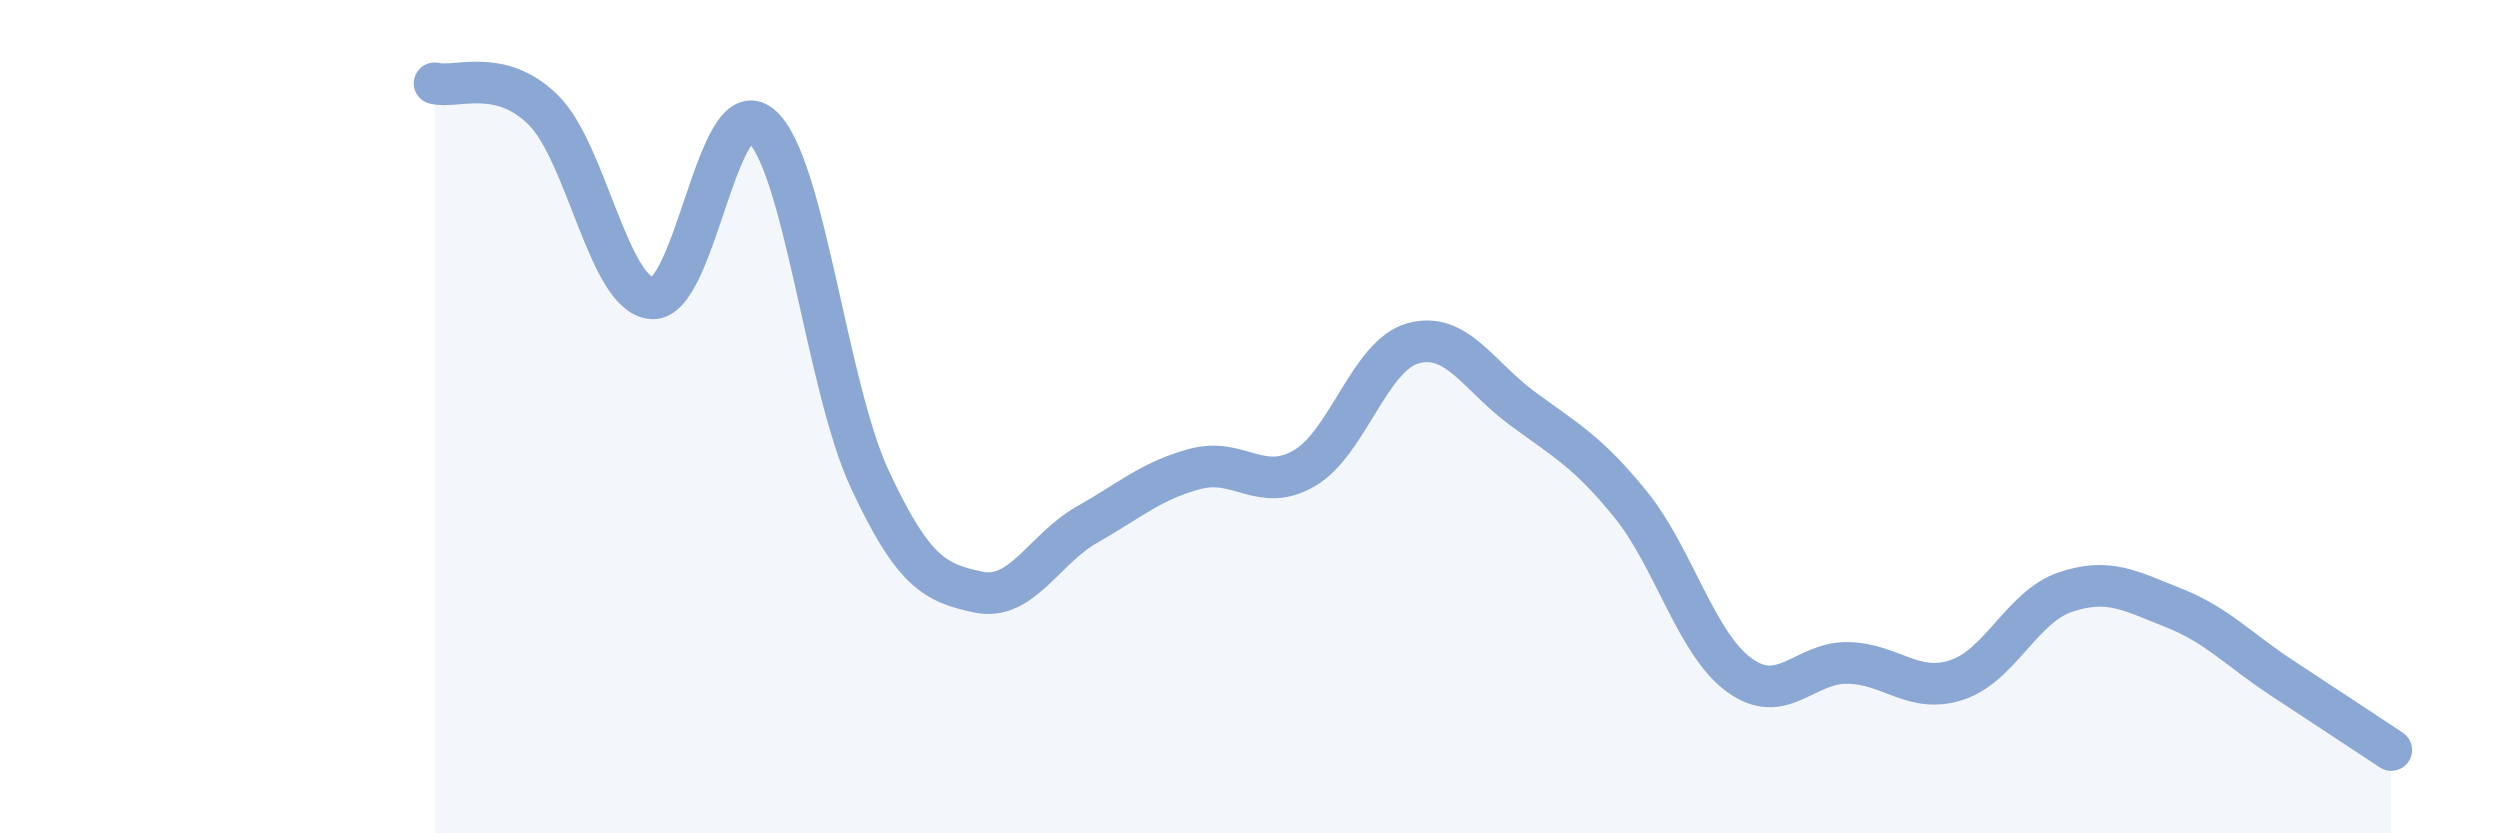 
    <svg width="60" height="20" viewBox="0 0 60 20" xmlns="http://www.w3.org/2000/svg">
      <path
        d="M 10.43,2 C 10.95,2.13 12,1.61 13.04,2.64 C 14.08,3.67 14.61,7.09 15.65,7.16 C 16.69,7.23 17.22,2.14 18.26,3.01 C 19.3,3.88 19.83,9.25 20.87,11.49 C 21.91,13.73 22.44,13.99 23.48,14.21 C 24.52,14.43 25.05,13.18 26.09,12.59 C 27.13,12 27.66,11.52 28.7,11.25 C 29.74,10.98 30.26,11.84 31.3,11.24 C 32.34,10.64 32.87,8.53 33.91,8.24 C 34.95,7.95 35.48,9.02 36.52,9.79 C 37.56,10.56 38.09,10.82 39.13,12.1 C 40.17,13.38 40.7,15.44 41.74,16.2 C 42.78,16.96 43.31,15.89 44.35,15.91 C 45.39,15.93 45.92,16.66 46.96,16.32 C 48,15.98 48.53,14.56 49.57,14.21 C 50.61,13.86 51.13,14.18 52.17,14.59 C 53.21,15 53.74,15.6 54.78,16.28 C 55.82,16.96 56.87,17.66 57.39,18L57.39 20L10.43 20Z"
        fill="#8ba7d3"
        opacity="0.1"
        stroke-linecap="round"
        stroke-linejoin="round"
      />
      <path
        d="M 10.43,2 C 10.95,2.13 12,1.61 13.04,2.64 C 14.08,3.67 14.61,7.09 15.65,7.16 C 16.69,7.23 17.22,2.14 18.26,3.01 C 19.3,3.88 19.83,9.25 20.87,11.49 C 21.91,13.73 22.44,13.99 23.48,14.21 C 24.52,14.43 25.05,13.18 26.09,12.59 C 27.13,12 27.66,11.52 28.7,11.25 C 29.74,10.98 30.26,11.84 31.3,11.24 C 32.34,10.64 32.87,8.53 33.91,8.24 C 34.95,7.95 35.48,9.02 36.52,9.79 C 37.56,10.56 38.09,10.82 39.13,12.1 C 40.17,13.38 40.7,15.44 41.74,16.2 C 42.78,16.96 43.31,15.89 44.35,15.91 C 45.39,15.93 45.92,16.66 46.96,16.32 C 48,15.98 48.53,14.56 49.57,14.21 C 50.61,13.86 51.13,14.18 52.17,14.59 C 53.21,15 53.74,15.6 54.78,16.28 C 55.82,16.96 56.87,17.66 57.39,18"
        stroke="#8ba7d3"
        stroke-width="1"
        fill="none"
        stroke-linecap="round"
        stroke-linejoin="round"
      />
    </svg>
  